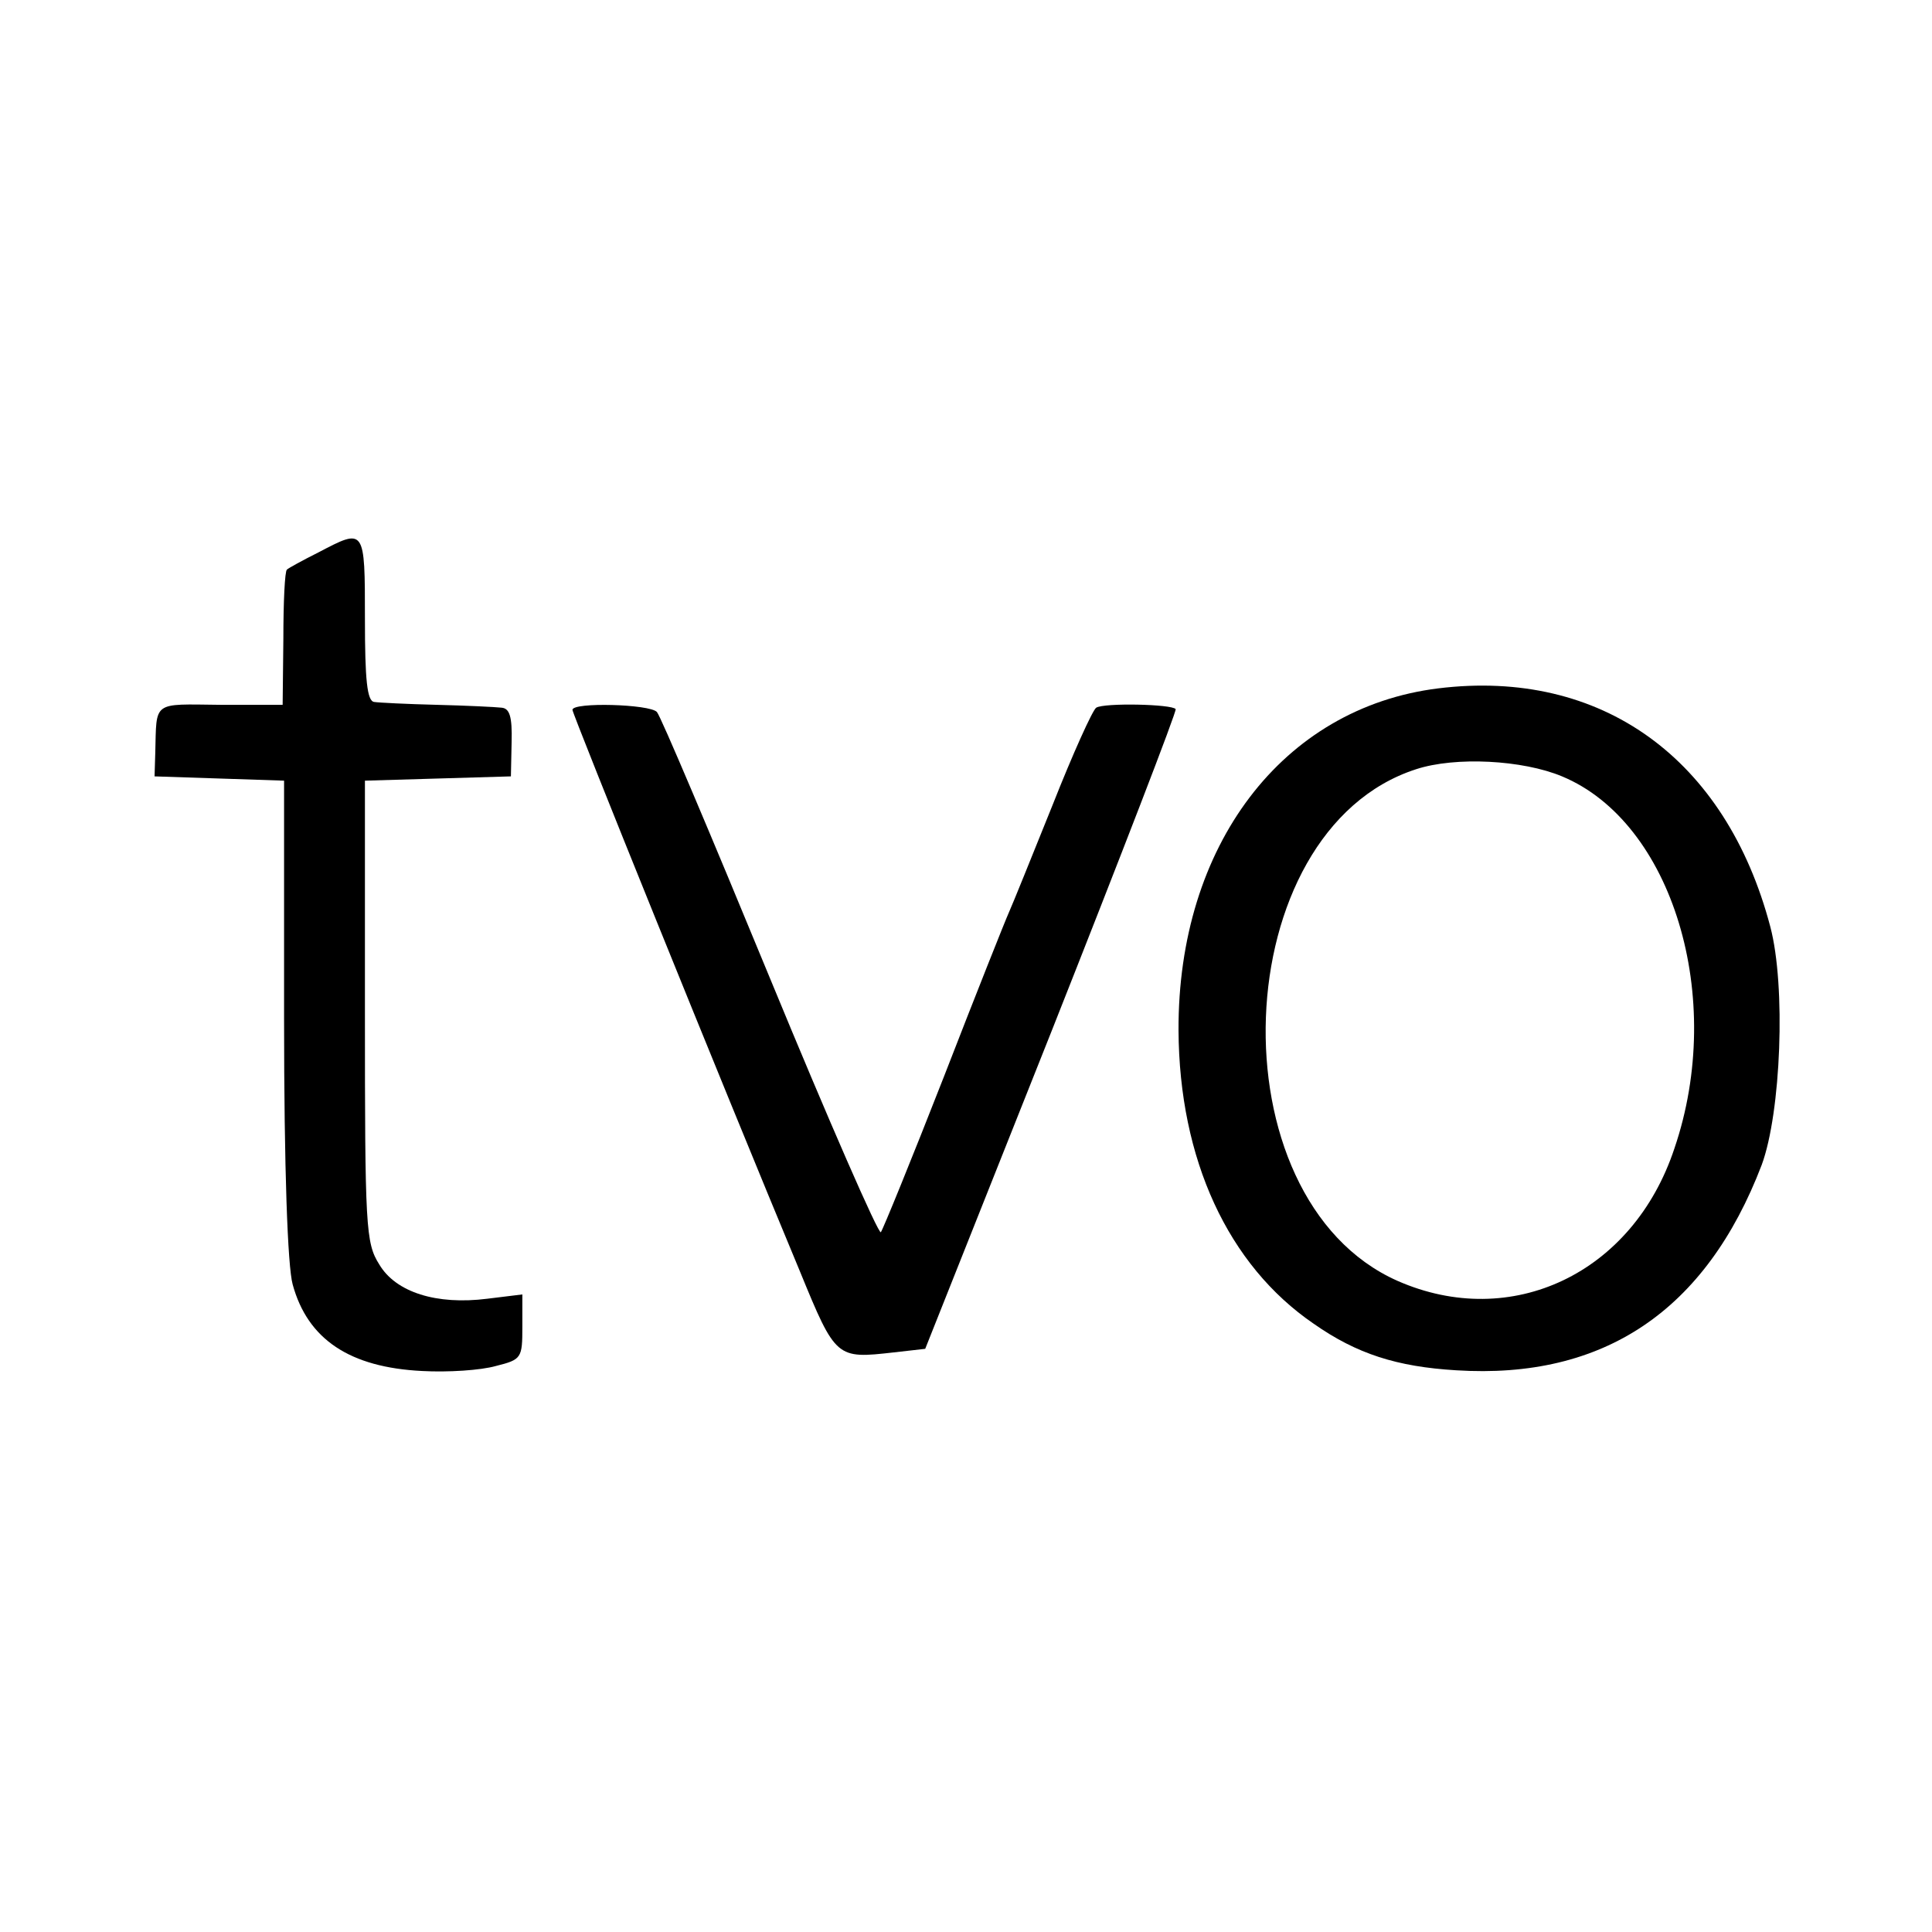 <?xml version="1.0" standalone="no"?>
<!DOCTYPE svg PUBLIC "-//W3C//DTD SVG 20010904//EN"
 "http://www.w3.org/TR/2001/REC-SVG-20010904/DTD/svg10.dtd">
<svg version="1.0" xmlns="http://www.w3.org/2000/svg"
 width="270pt" height="270pt" viewBox="0 0 270 270"
 preserveAspectRatio="xMidYMid meet">
<g transform="translate(0,270) scale(0.1,-0.1)"
fill="#000000" stroke="none">
<path d="M445 1928 c-22 -11 -42 -22 -44 -24 -3 -2 -5 -46 -5 -97 l-1 -92 -87
0 c-96 1 -89 6 -91 -67 l-1 -33 91 -3 90 -3 0 -332 c0 -211 5 -347 12 -372 21
-77 80 -116 181 -121 36 -2 82 1 103 7 36 9 37 11 37 55 l0 45 -49 -6 c-71 -9
-128 9 -151 48 -19 30 -20 52 -20 354 l0 322 102 3 102 3 1 48 c1 36 -3 47
-14 48 -9 1 -50 3 -91 4 -41 1 -81 3 -87 4 -10 1 -13 31 -13 116 0 128 0 127
-65 93z"/>
<path d="M2010 1738 c-218 -27 -364 -220 -363 -478 1 -180 69 -328 189 -410
60 -42 116 -60 199 -65 206 -13 349 83 427 287 27 73 34 250 12 333 -62 235
-236 361 -464 333z m173 -123 c154 -64 229 -309 157 -520 -58 -175 -228 -255
-387 -185 -259 115 -240 629 26 715 55 18 149 13 204 -10z"/>
<path d="M800 1708 c0 -6 208 -521 318 -785 50 -122 51 -122 131 -113 l44 5
177 445 c97 245 175 447 173 449 -5 7 -100 9 -111 2 -5 -3 -33 -65 -61 -136
-29 -72 -56 -139 -61 -150 -5 -11 -46 -114 -91 -230 -45 -115 -85 -213 -88
-217 -3 -4 -73 156 -155 355 -82 199 -153 367 -158 372 -10 11 -118 14 -118 3z"/>
</g>
</svg>
